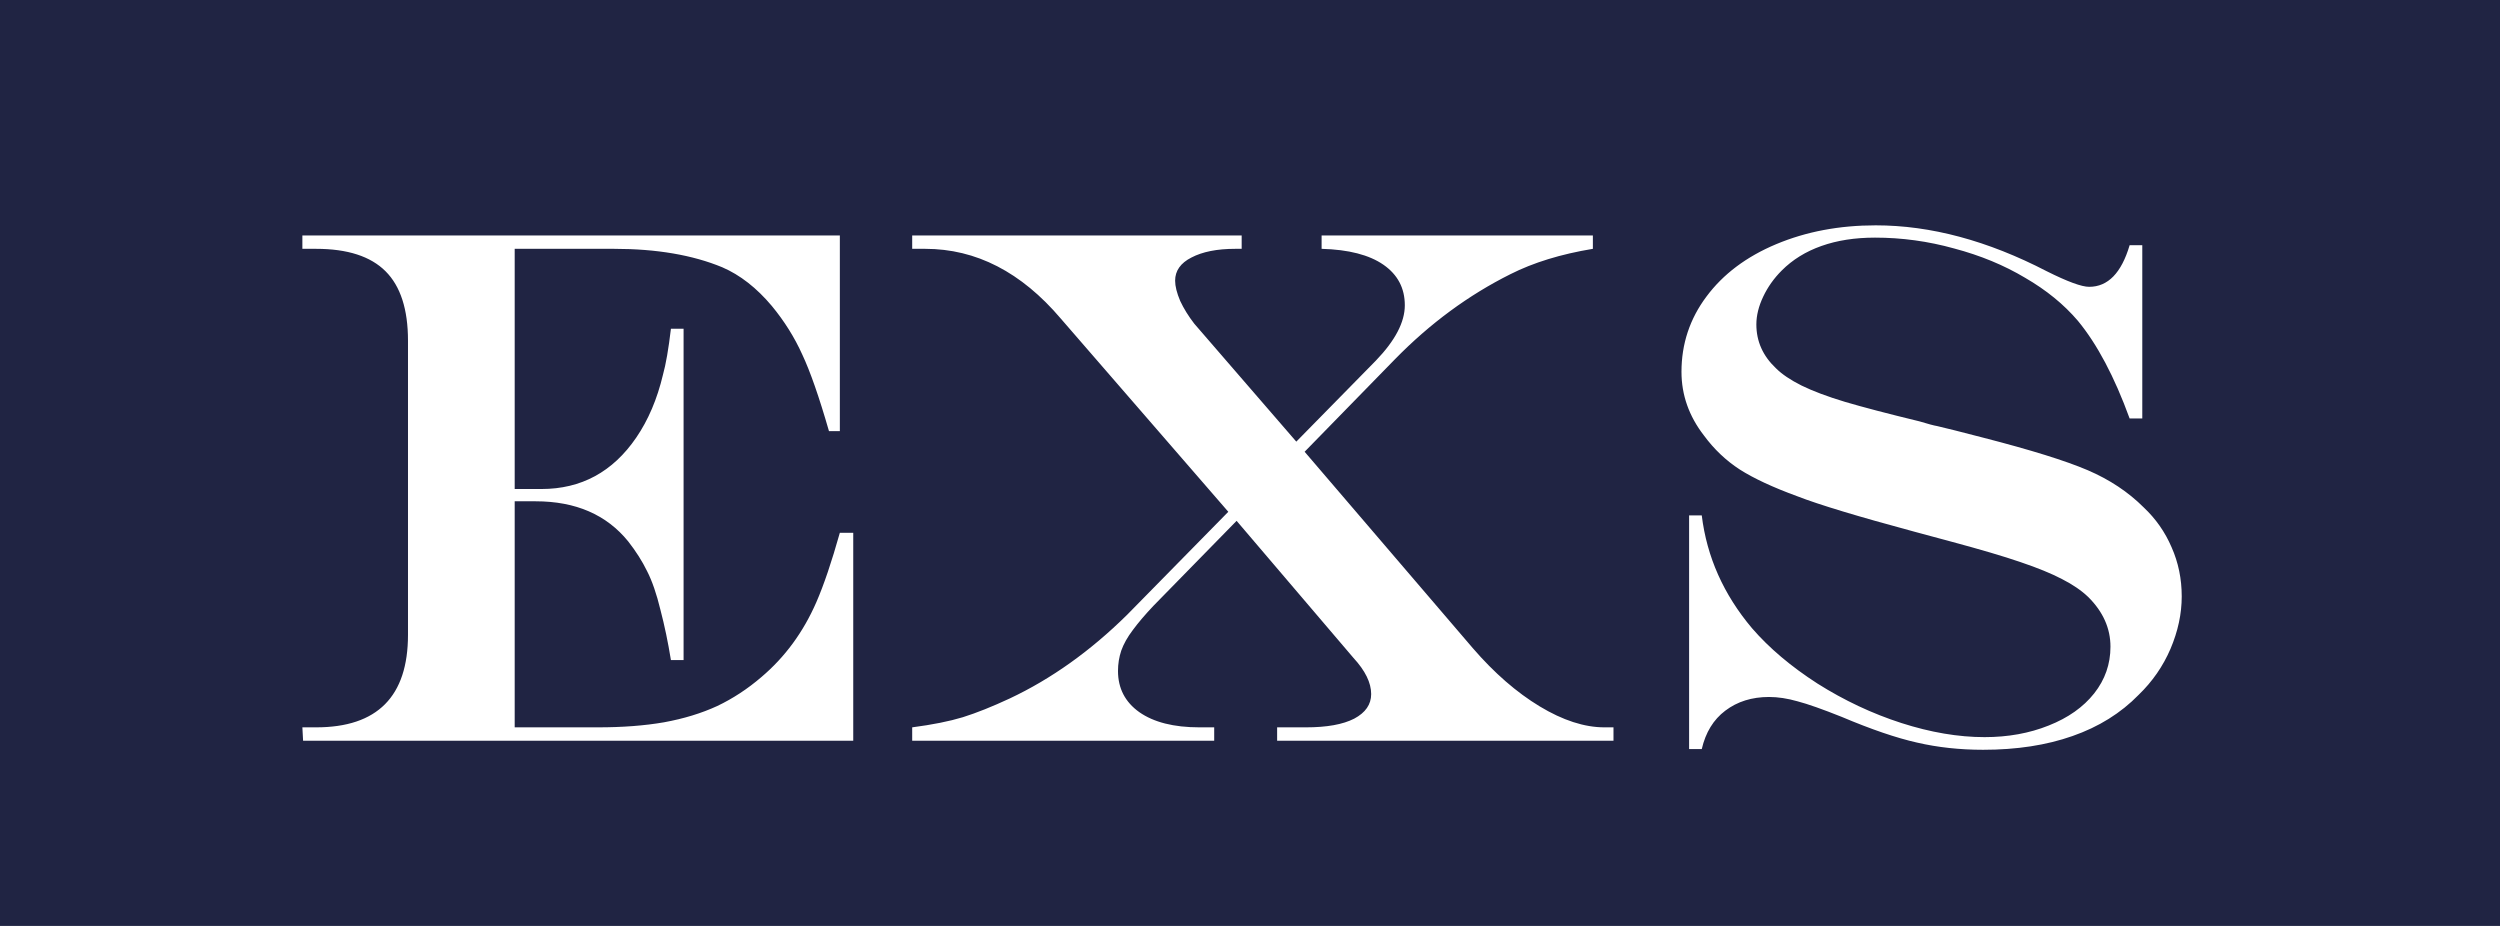 <svg viewBox="0 0 81 30" fill="none" xmlns="http://www.w3.org/2000/svg">
<rect width="81" height="30" fill="#202443"></rect>
<path d="M9.797 7.629H27.211V13.969H26.859C26.539 12.859 26.25 12.031 25.992 11.484C25.742 10.93 25.414 10.406 25.008 9.914C24.516 9.328 23.98 8.91 23.402 8.66C22.441 8.262 21.273 8.062 19.898 8.062H16.676V15.844H17.543C18.832 15.844 19.855 15.289 20.613 14.18C21.004 13.609 21.293 12.93 21.48 12.141C21.574 11.805 21.66 11.309 21.738 10.652H22.148V21.387H21.738C21.645 20.809 21.531 20.266 21.398 19.758C21.273 19.242 21.129 18.824 20.965 18.504C20.809 18.184 20.605 17.863 20.355 17.543C19.652 16.676 18.652 16.242 17.355 16.242H16.676V23.566H19.371C20.168 23.566 20.883 23.512 21.516 23.402C22.156 23.285 22.73 23.109 23.238 22.875C23.746 22.633 24.223 22.32 24.668 21.938C25.434 21.289 26.027 20.48 26.449 19.512C26.691 18.957 26.945 18.207 27.211 17.262H27.645V24H9.82L9.797 23.566H10.242C12.227 23.566 13.219 22.566 13.219 20.566V11.039C13.219 10.023 12.977 9.273 12.492 8.789C12.008 8.305 11.258 8.062 10.242 8.062H9.797V7.629ZM29.555 7.629H40.23V8.062H40.02C39.434 8.062 38.961 8.156 38.602 8.344C38.25 8.523 38.074 8.773 38.074 9.094C38.074 9.273 38.129 9.492 38.238 9.75C38.355 10 38.508 10.246 38.695 10.488L42 14.309L44.578 11.684C45.203 11.035 45.516 10.438 45.516 9.891C45.516 9.336 45.285 8.898 44.824 8.578C44.363 8.258 43.695 8.086 42.82 8.062V7.629H51.609V8.062C50.57 8.234 49.68 8.508 48.938 8.883C47.578 9.562 46.332 10.48 45.199 11.637L42.27 14.637L47.719 21C48.414 21.805 49.137 22.434 49.887 22.887C50.637 23.34 51.336 23.566 51.984 23.566H52.277V24H41.379V23.566H42.316C42.988 23.566 43.508 23.473 43.875 23.285C44.242 23.09 44.426 22.824 44.426 22.488C44.426 22.121 44.234 21.73 43.852 21.316L40.066 16.875L37.371 19.629C37.098 19.918 36.875 20.18 36.703 20.414C36.531 20.641 36.406 20.863 36.328 21.082C36.258 21.293 36.223 21.512 36.223 21.738C36.223 22.301 36.453 22.746 36.914 23.074C37.383 23.402 38.031 23.566 38.859 23.566H39.34V24H29.555V23.566C30.211 23.48 30.758 23.371 31.195 23.238C31.641 23.098 32.148 22.895 32.719 22.629C34.062 21.996 35.328 21.094 36.516 19.922L39.797 16.582L34.371 10.324C33.09 8.816 31.625 8.062 29.977 8.062H29.555V7.629ZM69 7.945H69.41V13.559H69C68.508 12.207 67.949 11.152 67.324 10.395C66.871 9.863 66.301 9.398 65.613 9C64.934 8.594 64.168 8.277 63.316 8.051C62.473 7.816 61.617 7.699 60.75 7.699C60.102 7.699 59.523 7.789 59.016 7.969C58.508 8.148 58.078 8.414 57.727 8.766C57.477 9.016 57.277 9.297 57.129 9.609C56.98 9.922 56.906 10.223 56.906 10.512C56.906 11.059 57.117 11.531 57.539 11.93C57.734 12.125 58.012 12.312 58.371 12.492C58.738 12.672 59.207 12.848 59.777 13.02C60.355 13.191 61.16 13.402 62.191 13.652C62.473 13.738 62.664 13.789 62.766 13.805L63.34 13.945L64.254 14.18C65.801 14.578 66.93 14.93 67.641 15.234C68.352 15.539 68.957 15.941 69.457 16.441C69.848 16.809 70.148 17.238 70.359 17.73C70.578 18.223 70.688 18.754 70.688 19.324C70.688 19.887 70.566 20.453 70.324 21.023C70.082 21.586 69.738 22.082 69.293 22.512C68.715 23.105 68 23.551 67.148 23.848C66.305 24.145 65.34 24.293 64.254 24.293C63.496 24.293 62.781 24.215 62.109 24.059C61.445 23.91 60.633 23.633 59.672 23.227C59.047 22.977 58.57 22.809 58.242 22.723C57.914 22.629 57.605 22.582 57.316 22.582C56.762 22.582 56.289 22.73 55.898 23.027C55.516 23.316 55.262 23.73 55.137 24.27H54.727V16.699H55.137C55.301 18.043 55.844 19.262 56.766 20.355C57.32 20.996 58.027 21.594 58.887 22.148C59.754 22.695 60.66 23.121 61.605 23.426C62.551 23.73 63.449 23.883 64.301 23.883C65.059 23.883 65.75 23.758 66.375 23.508C67.008 23.258 67.5 22.91 67.852 22.465C68.203 22.02 68.379 21.516 68.379 20.953C68.379 20.359 68.141 19.824 67.664 19.348C67.445 19.137 67.16 18.941 66.809 18.762C66.465 18.582 66.016 18.398 65.461 18.211C64.914 18.023 64.16 17.801 63.199 17.543L62.027 17.227C60.199 16.734 58.934 16.352 58.23 16.078C57.441 15.789 56.82 15.5 56.367 15.211C55.922 14.922 55.535 14.555 55.207 14.109C54.723 13.484 54.48 12.797 54.48 12.047C54.48 11.141 54.75 10.328 55.289 9.609C55.828 8.883 56.582 8.316 57.551 7.91C58.52 7.504 59.594 7.301 60.773 7.301C62.555 7.301 64.402 7.797 66.316 8.789C66.988 9.125 67.445 9.293 67.688 9.293C68.297 9.293 68.734 8.844 69 7.945Z" fill="white"></path>
</svg>
